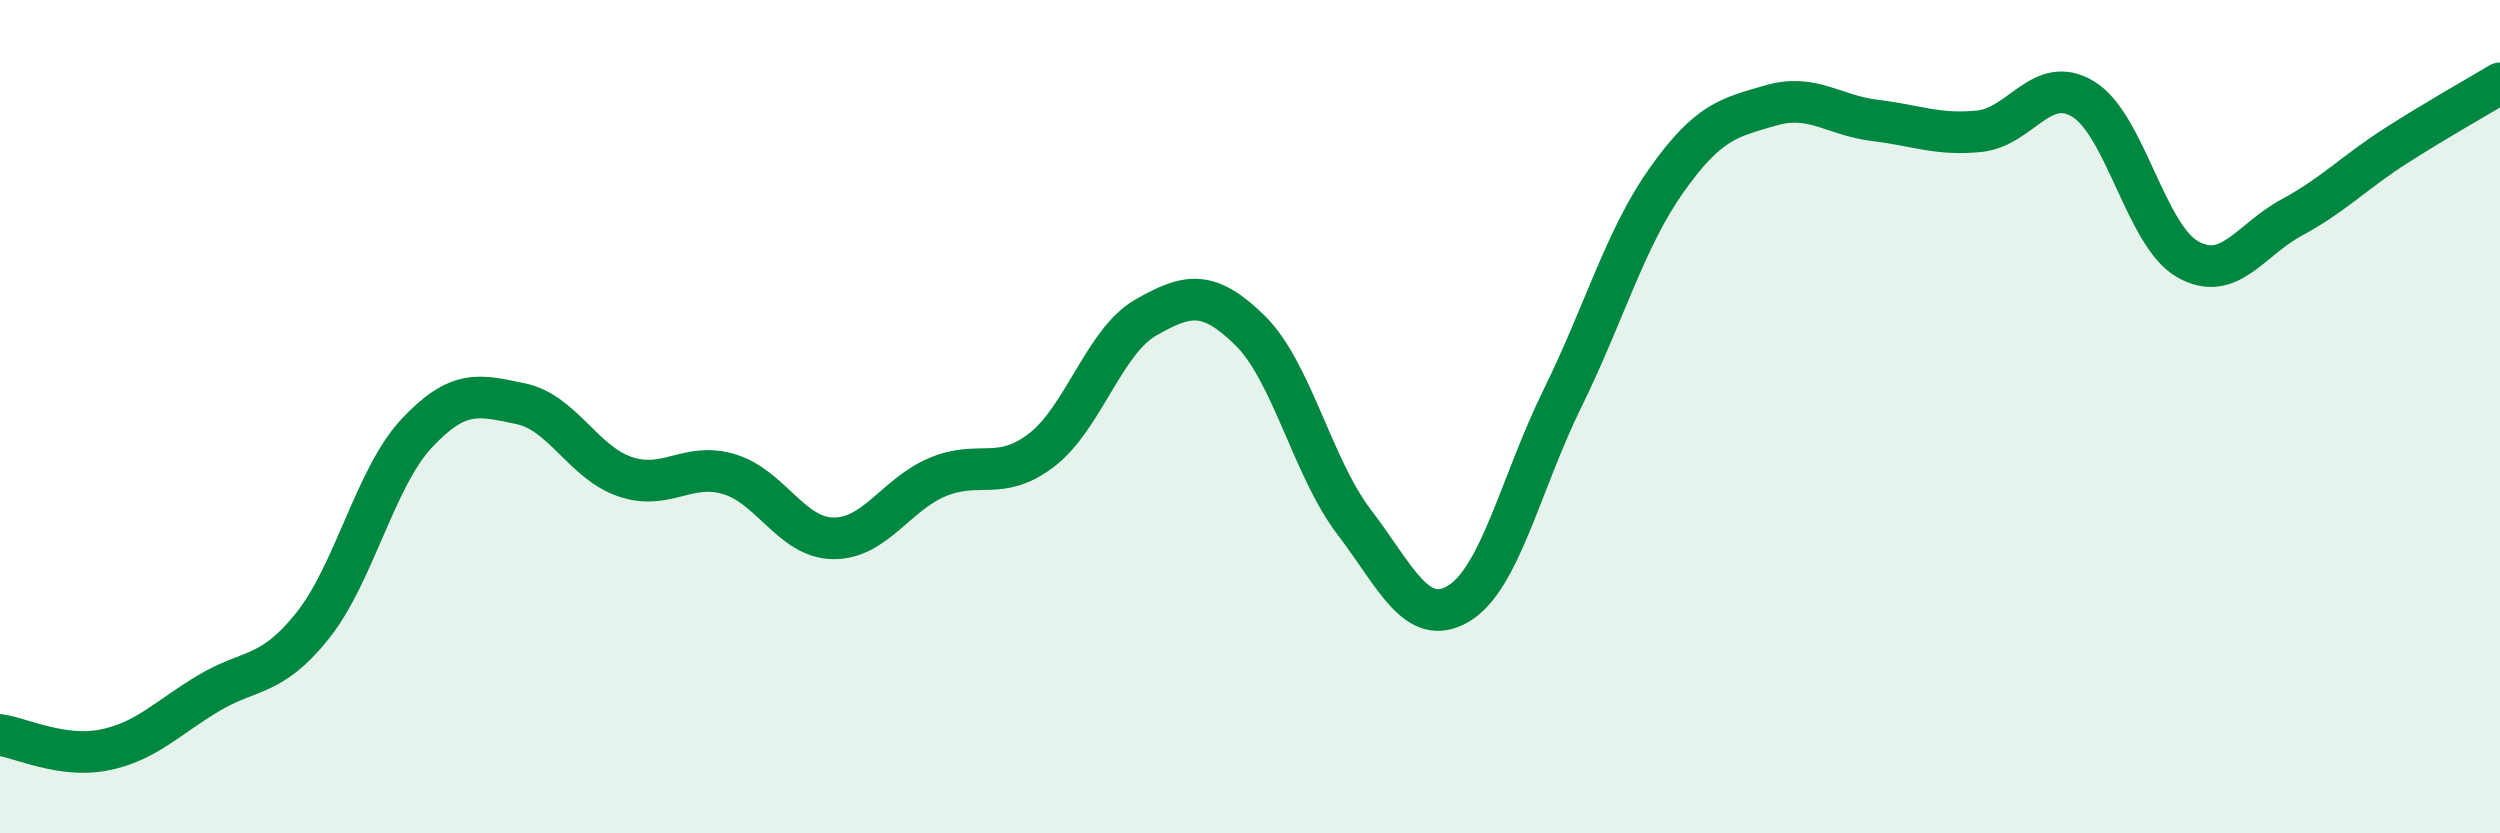 
    <svg width="60" height="20" viewBox="0 0 60 20" xmlns="http://www.w3.org/2000/svg">
      <path
        d="M 0,17.64 C 0.5,17.71 1.5,18.2 2.5,18 C 3.5,17.8 4,17.24 5,16.64 C 6,16.04 6.5,16.27 7.5,15.02 C 8.5,13.77 9,11.47 10,10.4 C 11,9.33 11.5,9.48 12.5,9.69 C 13.5,9.9 14,11.1 15,11.44 C 16,11.78 16.5,11.08 17.5,11.38 C 18.5,11.68 19,12.91 20,12.92 C 21,12.93 21.5,11.87 22.5,11.45 C 23.5,11.03 24,11.57 25,10.8 C 26,10.03 26.5,8.19 27.5,7.62 C 28.5,7.05 29,6.95 30,7.93 C 31,8.91 31.5,11.22 32.5,12.53 C 33.5,13.84 34,15.08 35,14.49 C 36,13.9 36.5,11.59 37.5,9.56 C 38.5,7.53 39,5.73 40,4.32 C 41,2.91 41.5,2.82 42.5,2.53 C 43.5,2.24 44,2.77 45,2.89 C 46,3.01 46.5,3.25 47.5,3.15 C 48.5,3.05 49,1.77 50,2.38 C 51,2.99 51.5,5.65 52.5,6.22 C 53.5,6.79 54,5.76 55,5.22 C 56,4.68 56.5,4.14 57.5,3.5 C 58.5,2.86 59.5,2.3 60,2L60 20L0 20Z"
        fill="#008740"
        opacity="0.1"
        stroke-linecap="round"
        stroke-linejoin="round"
      />
      <path
        d="M 0,17.64 C 0.5,17.71 1.5,18.2 2.5,18 C 3.5,17.8 4,17.24 5,16.64 C 6,16.04 6.5,16.27 7.5,15.02 C 8.5,13.77 9,11.47 10,10.4 C 11,9.33 11.5,9.48 12.5,9.69 C 13.5,9.9 14,11.1 15,11.44 C 16,11.78 16.5,11.08 17.5,11.38 C 18.5,11.68 19,12.91 20,12.92 C 21,12.93 21.5,11.87 22.5,11.45 C 23.5,11.03 24,11.57 25,10.8 C 26,10.03 26.5,8.19 27.5,7.62 C 28.5,7.05 29,6.95 30,7.93 C 31,8.91 31.5,11.22 32.5,12.53 C 33.5,13.84 34,15.08 35,14.49 C 36,13.9 36.5,11.59 37.5,9.56 C 38.5,7.53 39,5.73 40,4.32 C 41,2.91 41.5,2.82 42.5,2.53 C 43.5,2.24 44,2.77 45,2.89 C 46,3.01 46.5,3.25 47.5,3.15 C 48.5,3.05 49,1.77 50,2.38 C 51,2.99 51.5,5.65 52.5,6.22 C 53.5,6.79 54,5.76 55,5.22 C 56,4.68 56.5,4.14 57.5,3.5 C 58.5,2.86 59.5,2.3 60,2"
        stroke="#008740"
        stroke-width="1"
        fill="none"
        stroke-linecap="round"
        stroke-linejoin="round"
      />
    </svg>
  